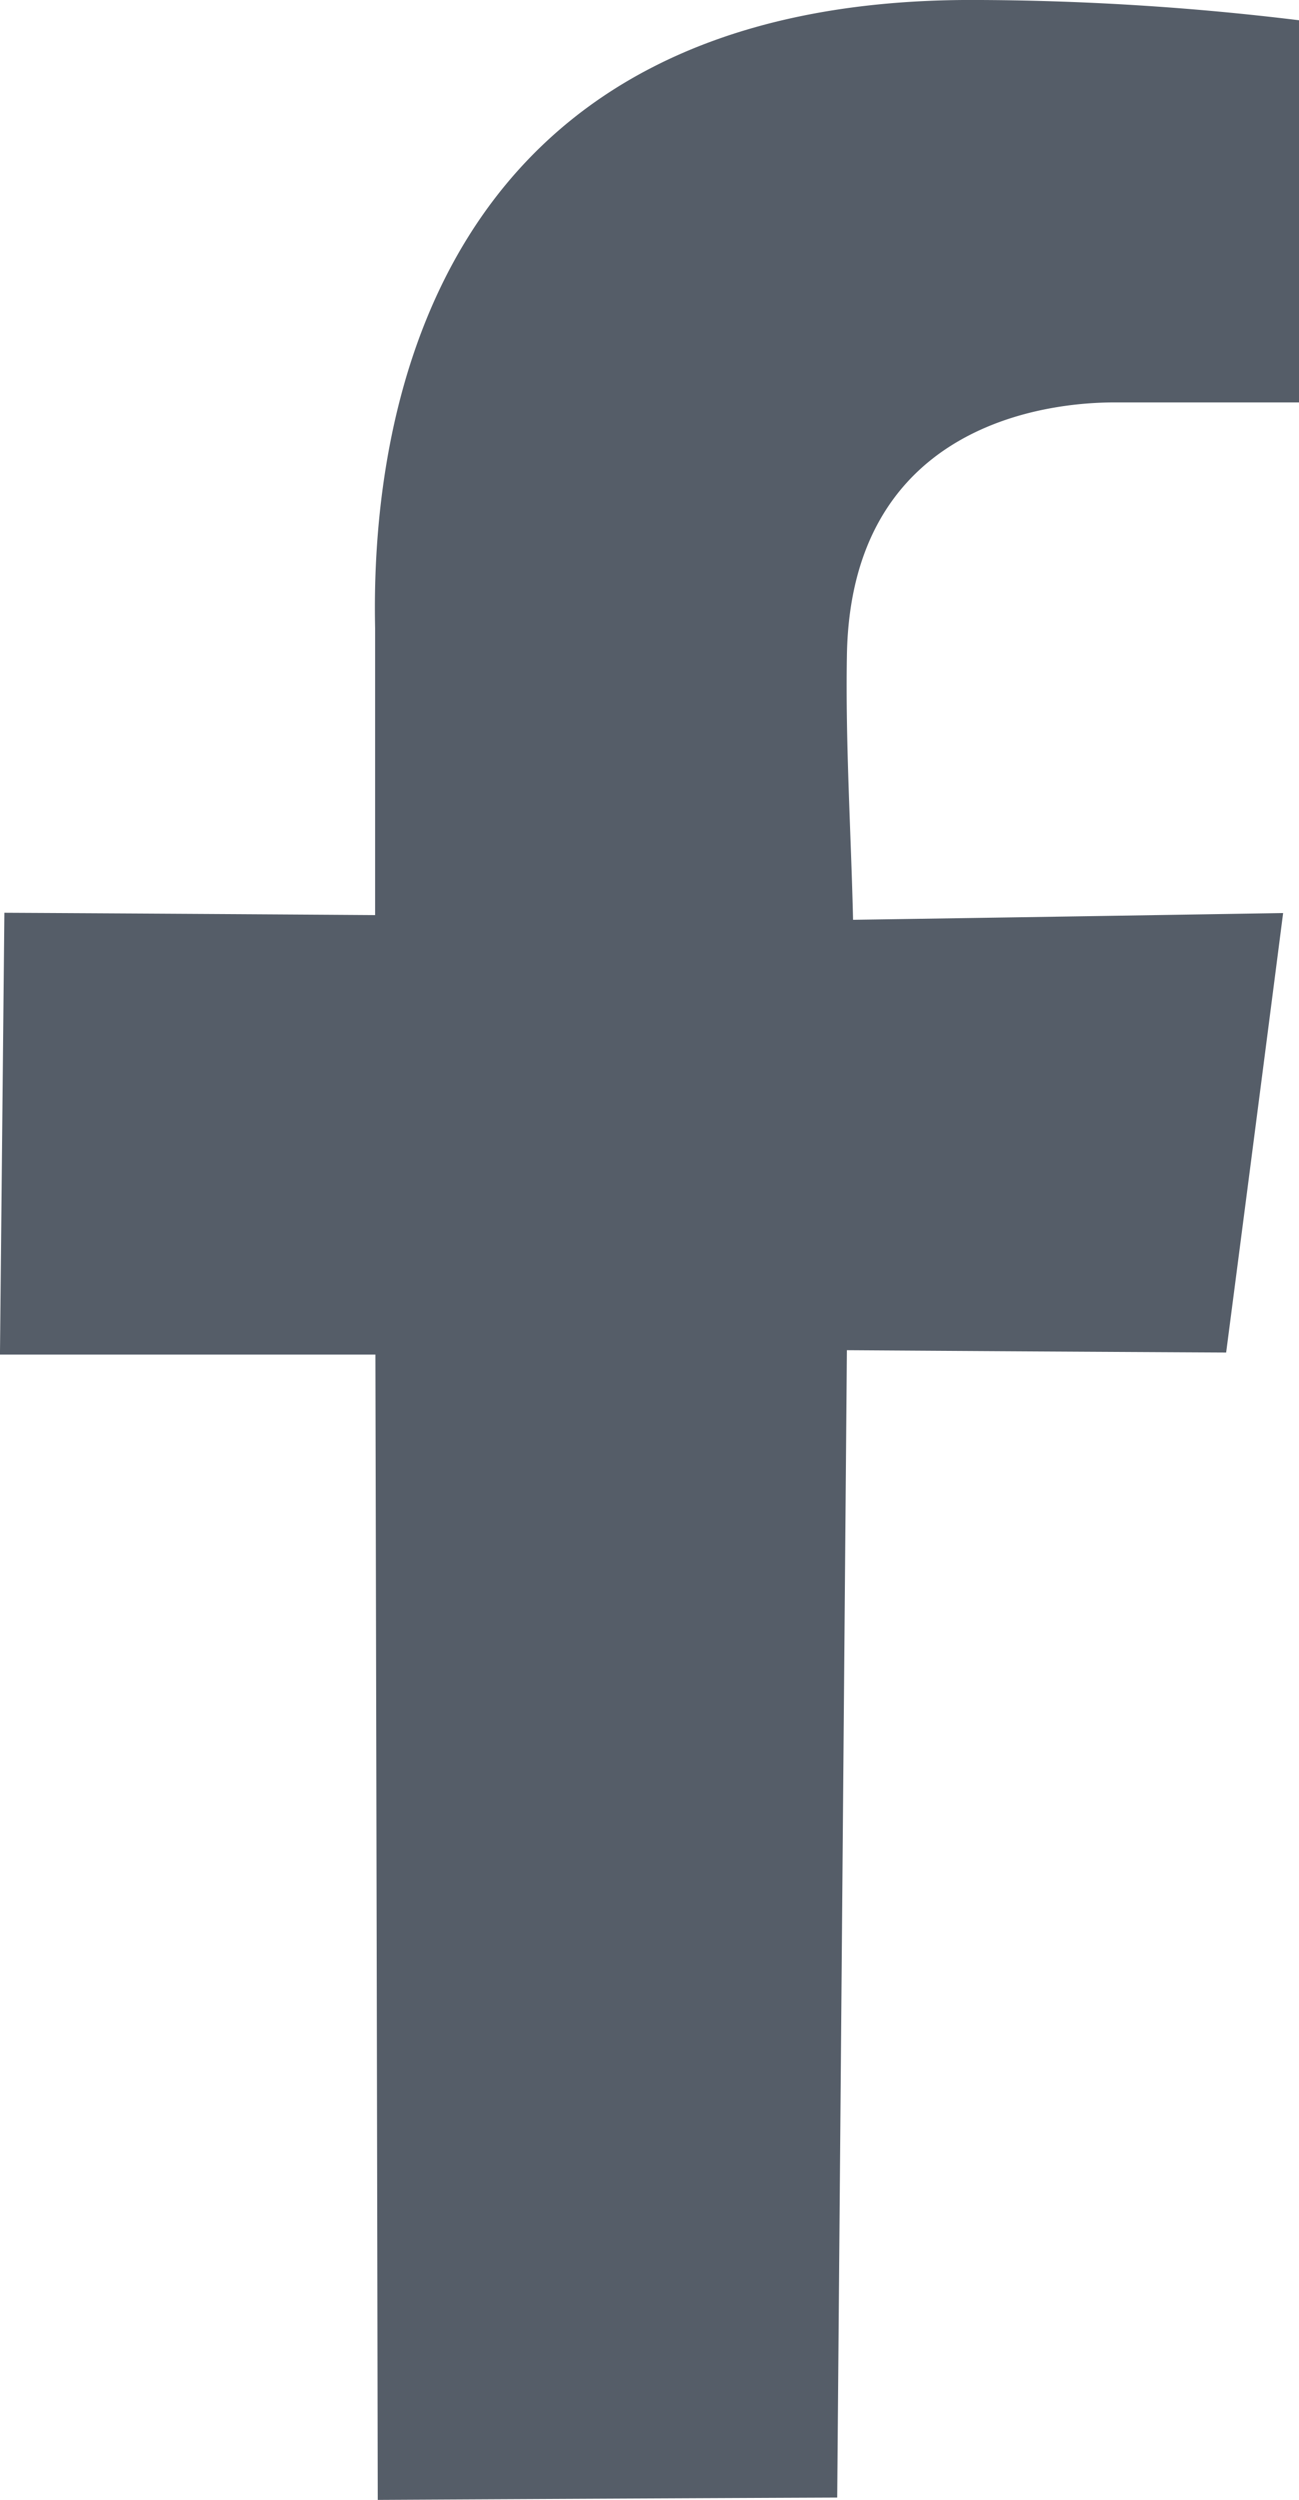 <svg xmlns="http://www.w3.org/2000/svg" width="44.219" height="85.039" viewBox="0 0 44.219 85.039">
  <path id="SN_Facebook" data-name="SN Facebook" d="M152.69,99.21c-18.12,0-20.45,13.86-20.29,21.36v9.77q-6.315-.045-12.62-.08l-.15,15.03h12.78q.045,19.485.08,38.96,7.815-.045,15.64-.08l.33-39.03q6.45.045,12.91.08.975-7.47,1.94-14.95-7.32.12-14.64.23c-.07-2.99-.26-5.98-.21-8.97.13-8.81,8.45-8.63,9.27-8.63h6.12v-13A92.766,92.766,0,0,0,152.69,99.21Z" transform="translate(-119.631 -99.211)" fill="#555d68"/>
</svg>
